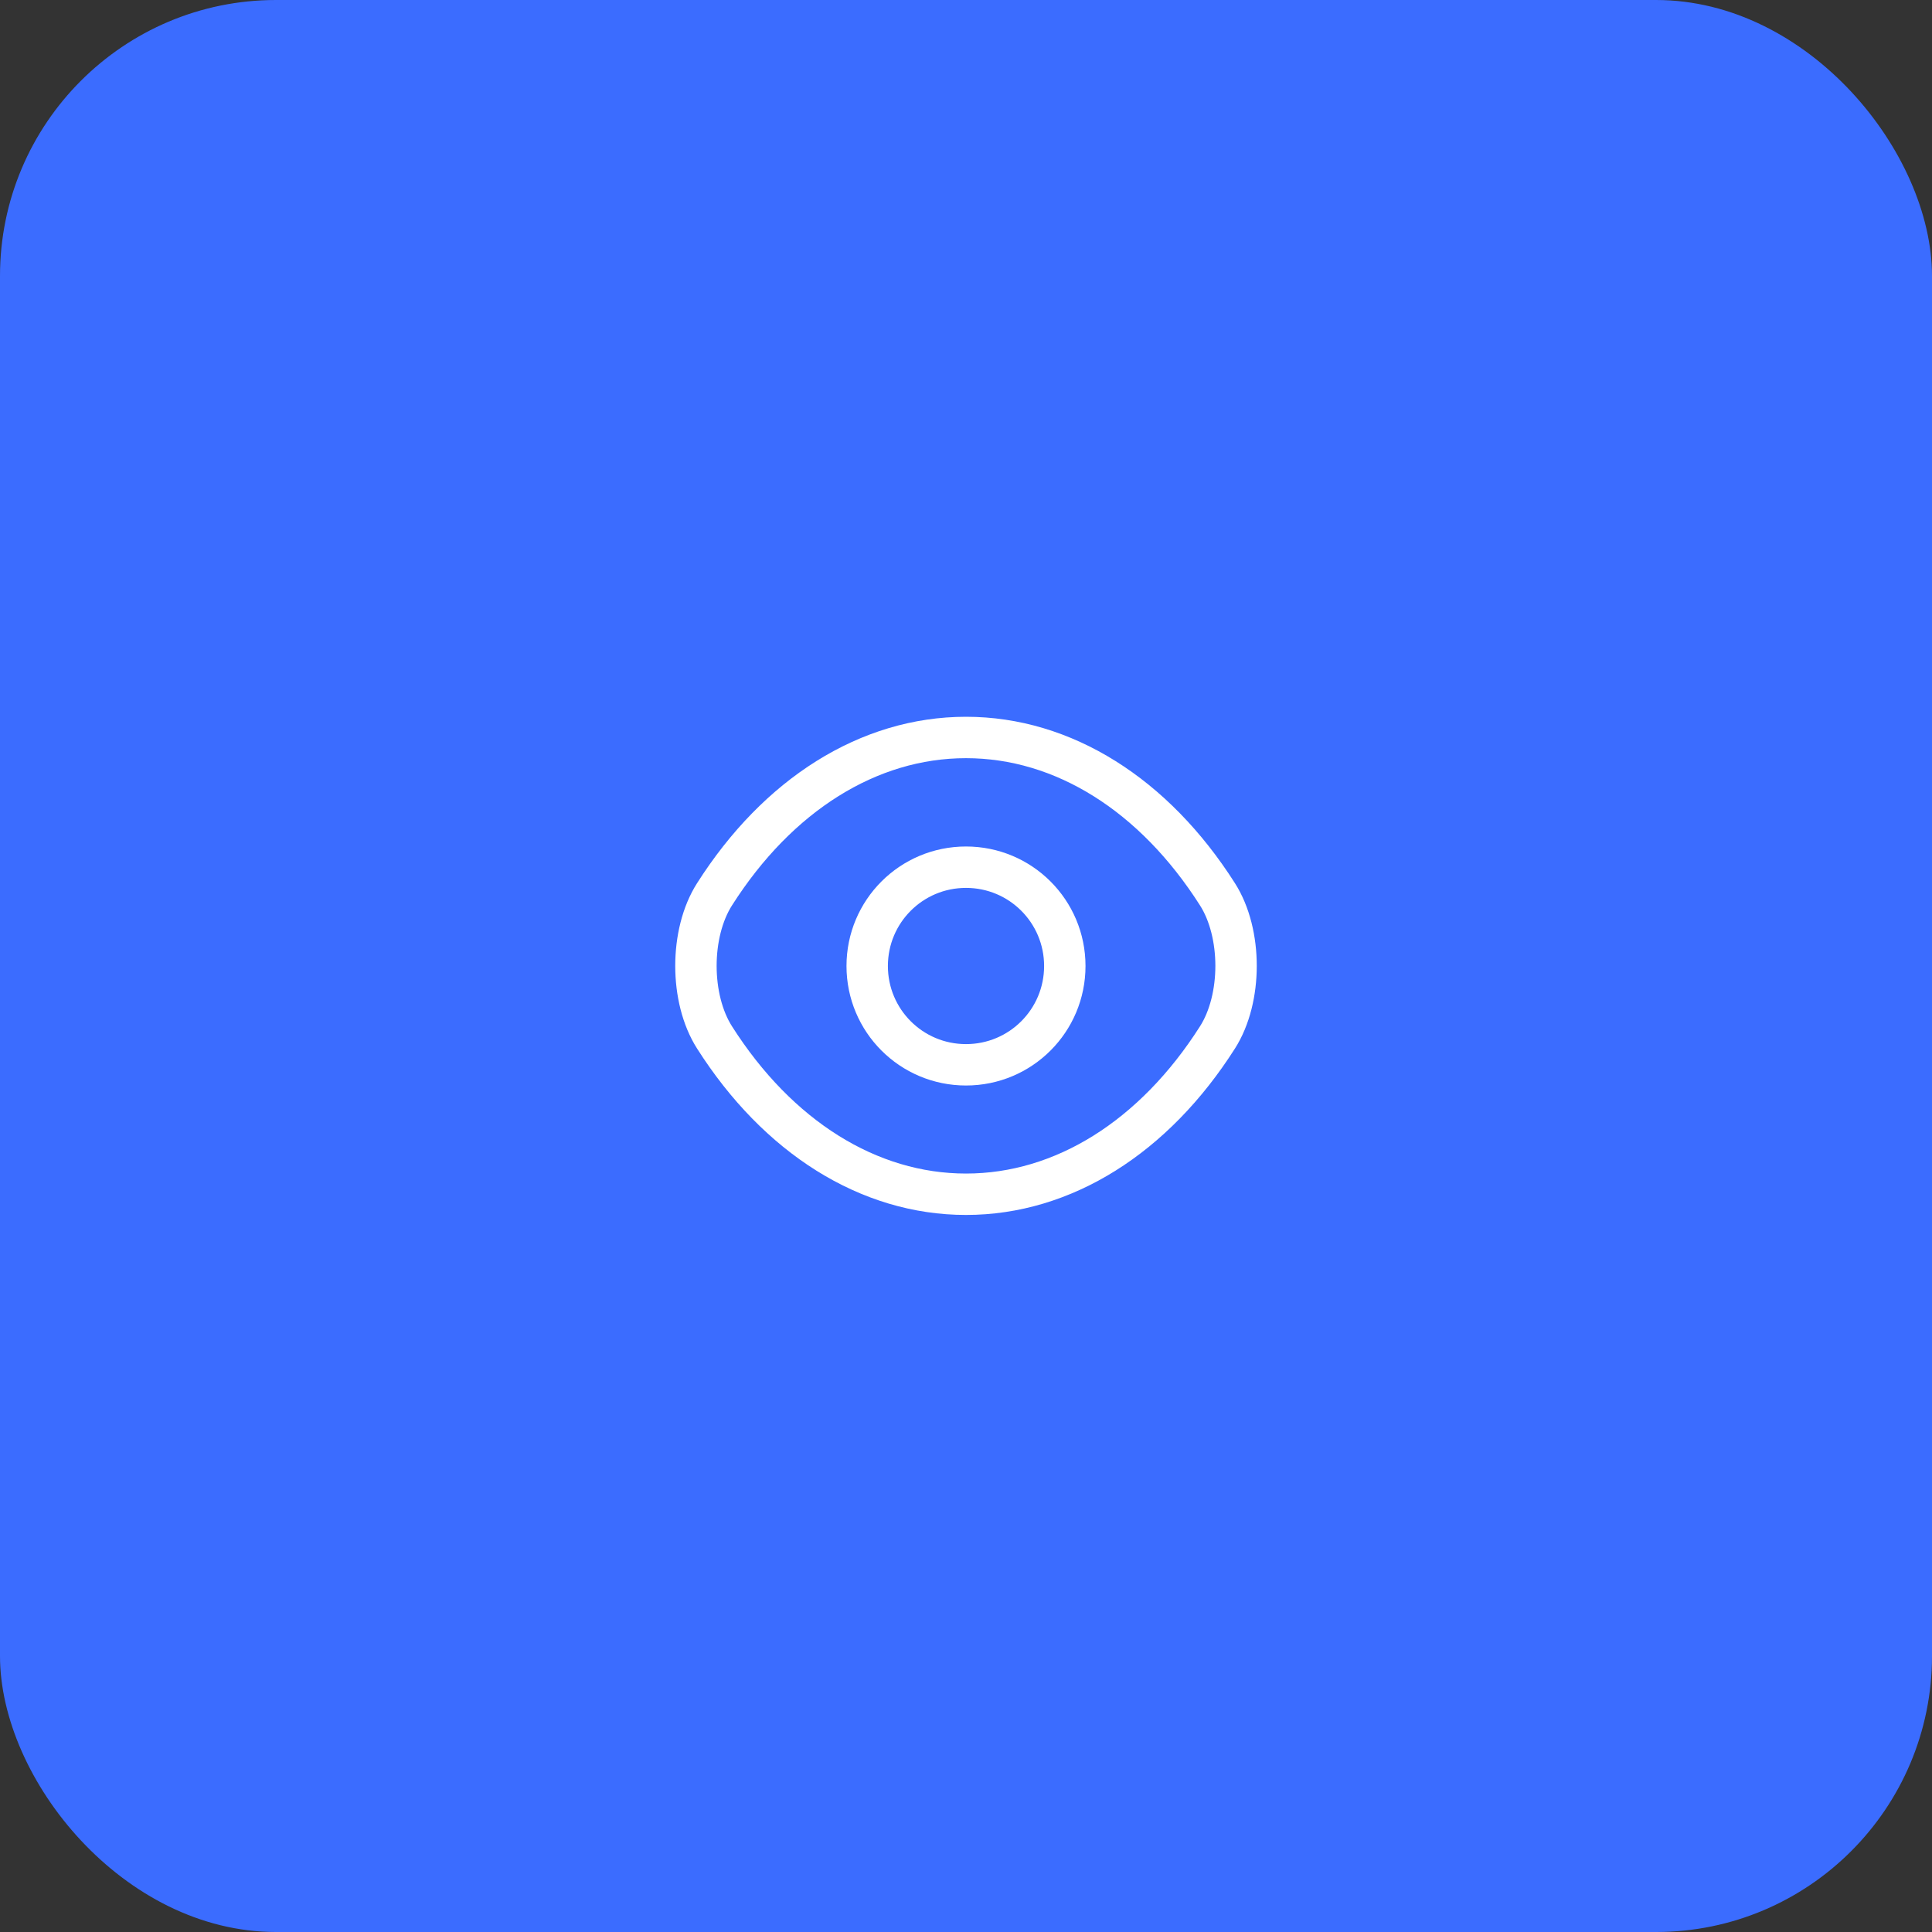 <?xml version="1.0" encoding="UTF-8"?> <svg xmlns="http://www.w3.org/2000/svg" width="70" height="70" viewBox="0 0 70 70" fill="none"><rect x="0" y="0" width="70" height="70" fill="#333333" stroke="none"/><rect width="70" height="70" rx="10" fill="#3B6CFF"></rect><path d="M38.58 35C38.58 36.98 36.98 38.58 35 38.58C33.02 38.58 31.42 36.98 31.42 35C31.42 33.02 33.02 31.42 35 31.42C36.98 31.42 38.58 33.02 38.58 35Z" stroke="white" stroke-width="1.5" stroke-linecap="round" stroke-linejoin="round"></path><path d="M35 43.27C38.53 43.27 41.82 41.19 44.11 37.59C45.01 36.18 45.01 33.81 44.11 32.4C41.82 28.8 38.53 26.72 35 26.72C31.47 26.72 28.18 28.8 25.89 32.4C24.99 33.81 24.99 36.18 25.89 37.59C28.18 41.19 31.47 43.27 35 43.27Z" stroke="white" stroke-width="1.5" stroke-linecap="round" stroke-linejoin="round"></path></svg> 
